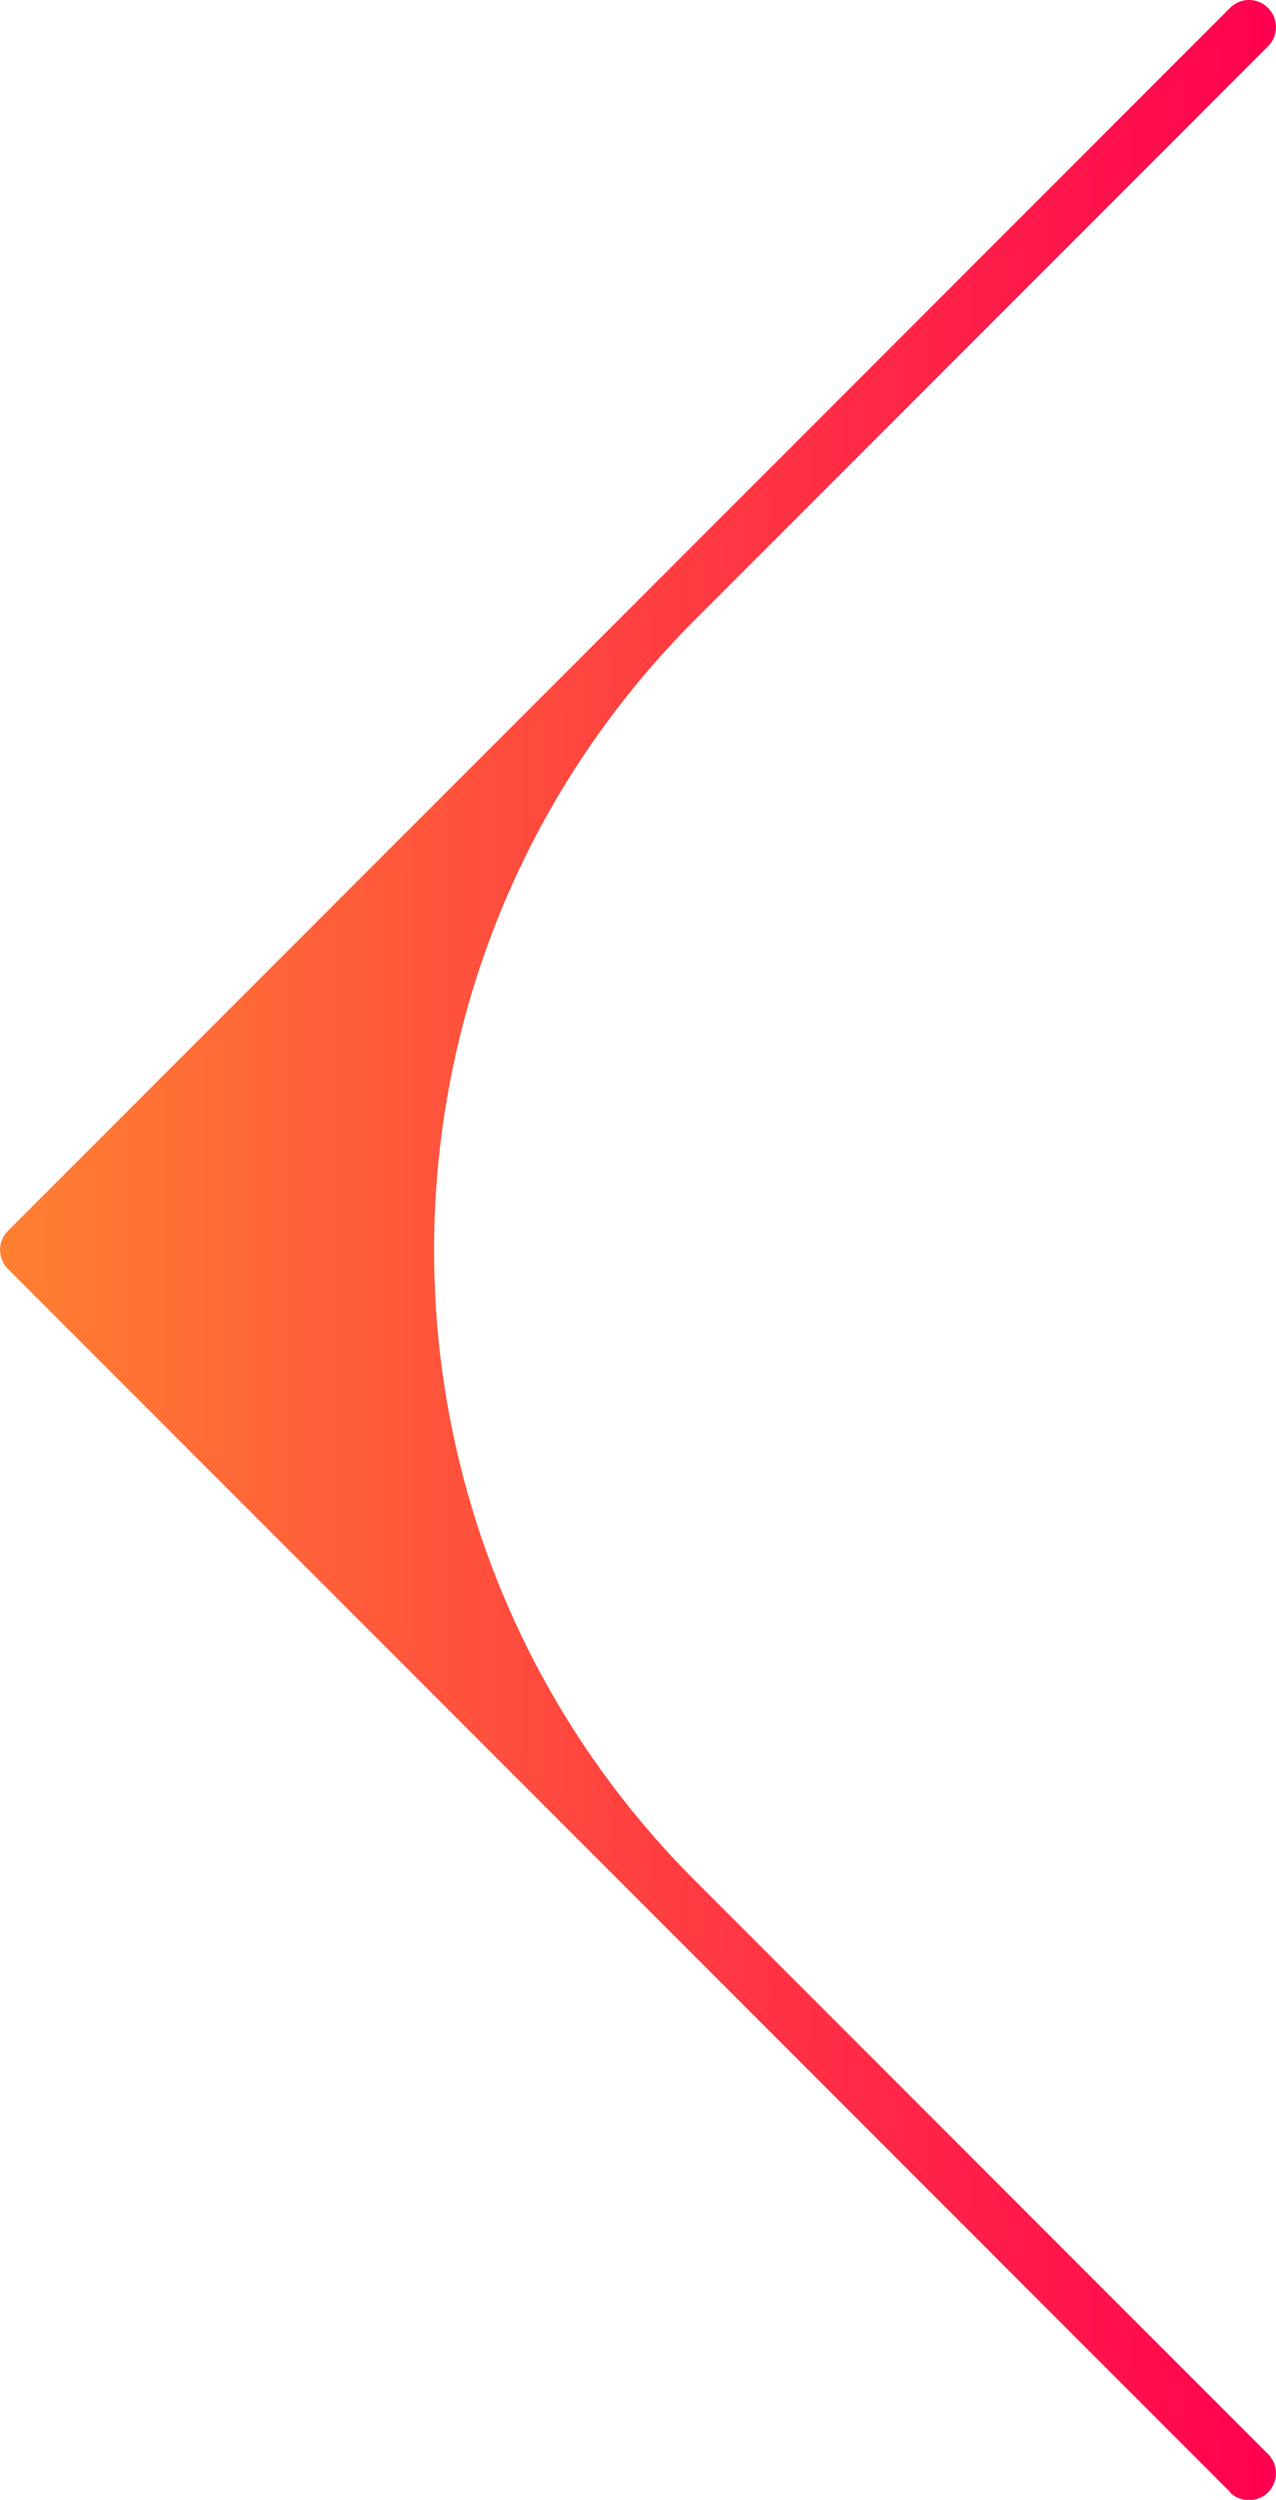 <?xml version="1.0" encoding="UTF-8"?>
<svg id="Layer_2" data-name="Layer 2" xmlns="http://www.w3.org/2000/svg" xmlns:xlink="http://www.w3.org/1999/xlink" viewBox="0 0 45.26 88.65">
  <defs>
    <style>
      .cls-1 {
        fill: url(#_名称未設定グラデーション_140);
        stroke-width: 0px;
      }
    </style>
    <linearGradient id="_名称未設定グラデーション_140" data-name="名称未設定グラデーション 140" x1="0" y1="44.33" x2="45.26" y2="44.33" gradientUnits="userSpaceOnUse">
      <stop offset="0" stop-color="#ff8031"/>
      <stop offset="1" stop-color="#ff0050"/>
    </linearGradient>
  </defs>
  <g id="_レイヤー_2" data-name="レイヤー 2">
    <path class="cls-1" d="M43.63,88.37L.28,45c-.37-.37-.37-.98,0-1.35L43.63.28c.4-.4,1.05-.37,1.41.07h0c.31.38.29.94-.06,1.29l-20.32,20.33c-12.35,12.35-12.35,32.38,0,44.73l20.32,20.33c.35.35.37.91.06,1.29h0c-.36.43-1.01.46-1.41.07Z"/>
  </g>
</svg>